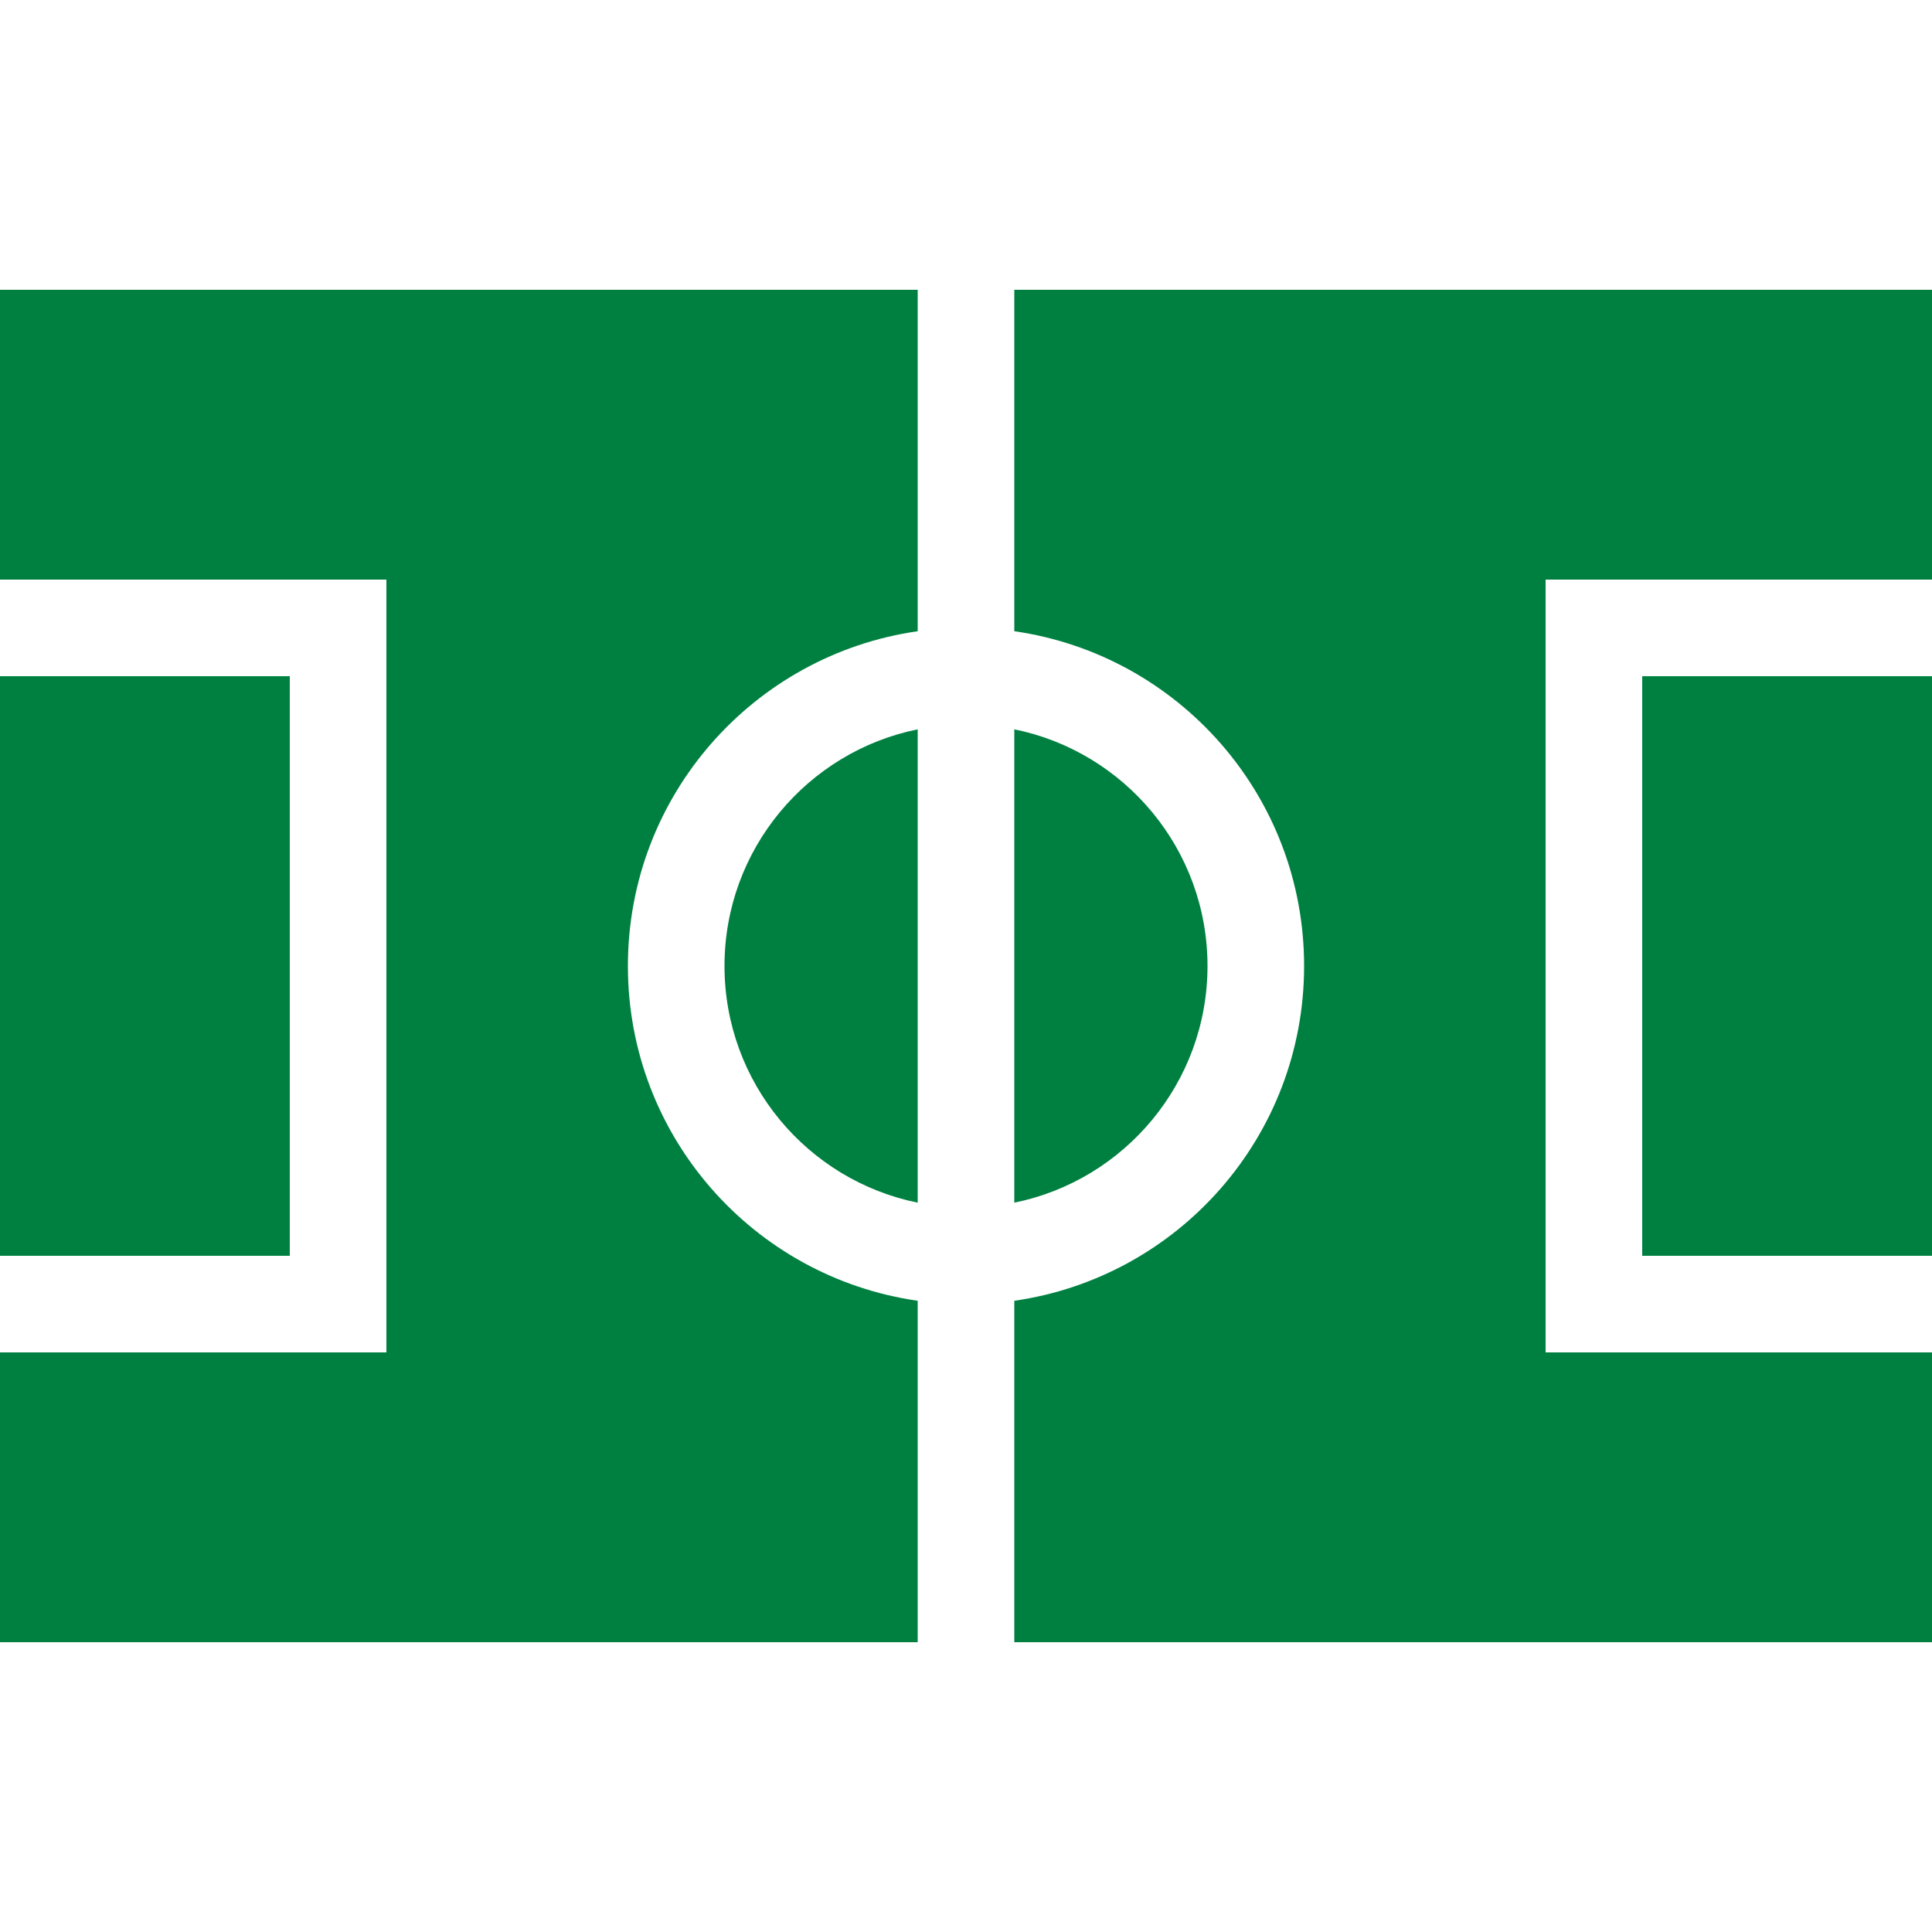 <svg xmlns="http://www.w3.org/2000/svg" width="50" height="50" xmlns:v="https://vecta.io/nano"><path d="M50 42.5H26.25v-8.836c4.242-.609 7.5-4.25 7.5-8.664s-3.258-8.055-7.5-8.664V7.5H50V15h-7.5H40v2.5 15V35h2.5H50v7.5zM23.75 16.336c-4.242.609-7.5 4.25-7.5 8.664s3.258 8.055 7.5 8.664V42.5H0V35h7.5H10v-2.5-15V15H7.5 0V7.5h23.75v8.836zm0 14.789c-2.852-.578-5-3.102-5-6.125s2.148-5.547 5-6.125v12.25h0zm2.5 0v-12.25c2.852.578 5 3.102 5 6.125s-2.148 5.547-5 6.125h0zM42.5 17.5H50v15h-7.5v-15zm-35 15H0v-15h7.5v15z" fill="#008040" fill-rule="nonzero"/></svg>